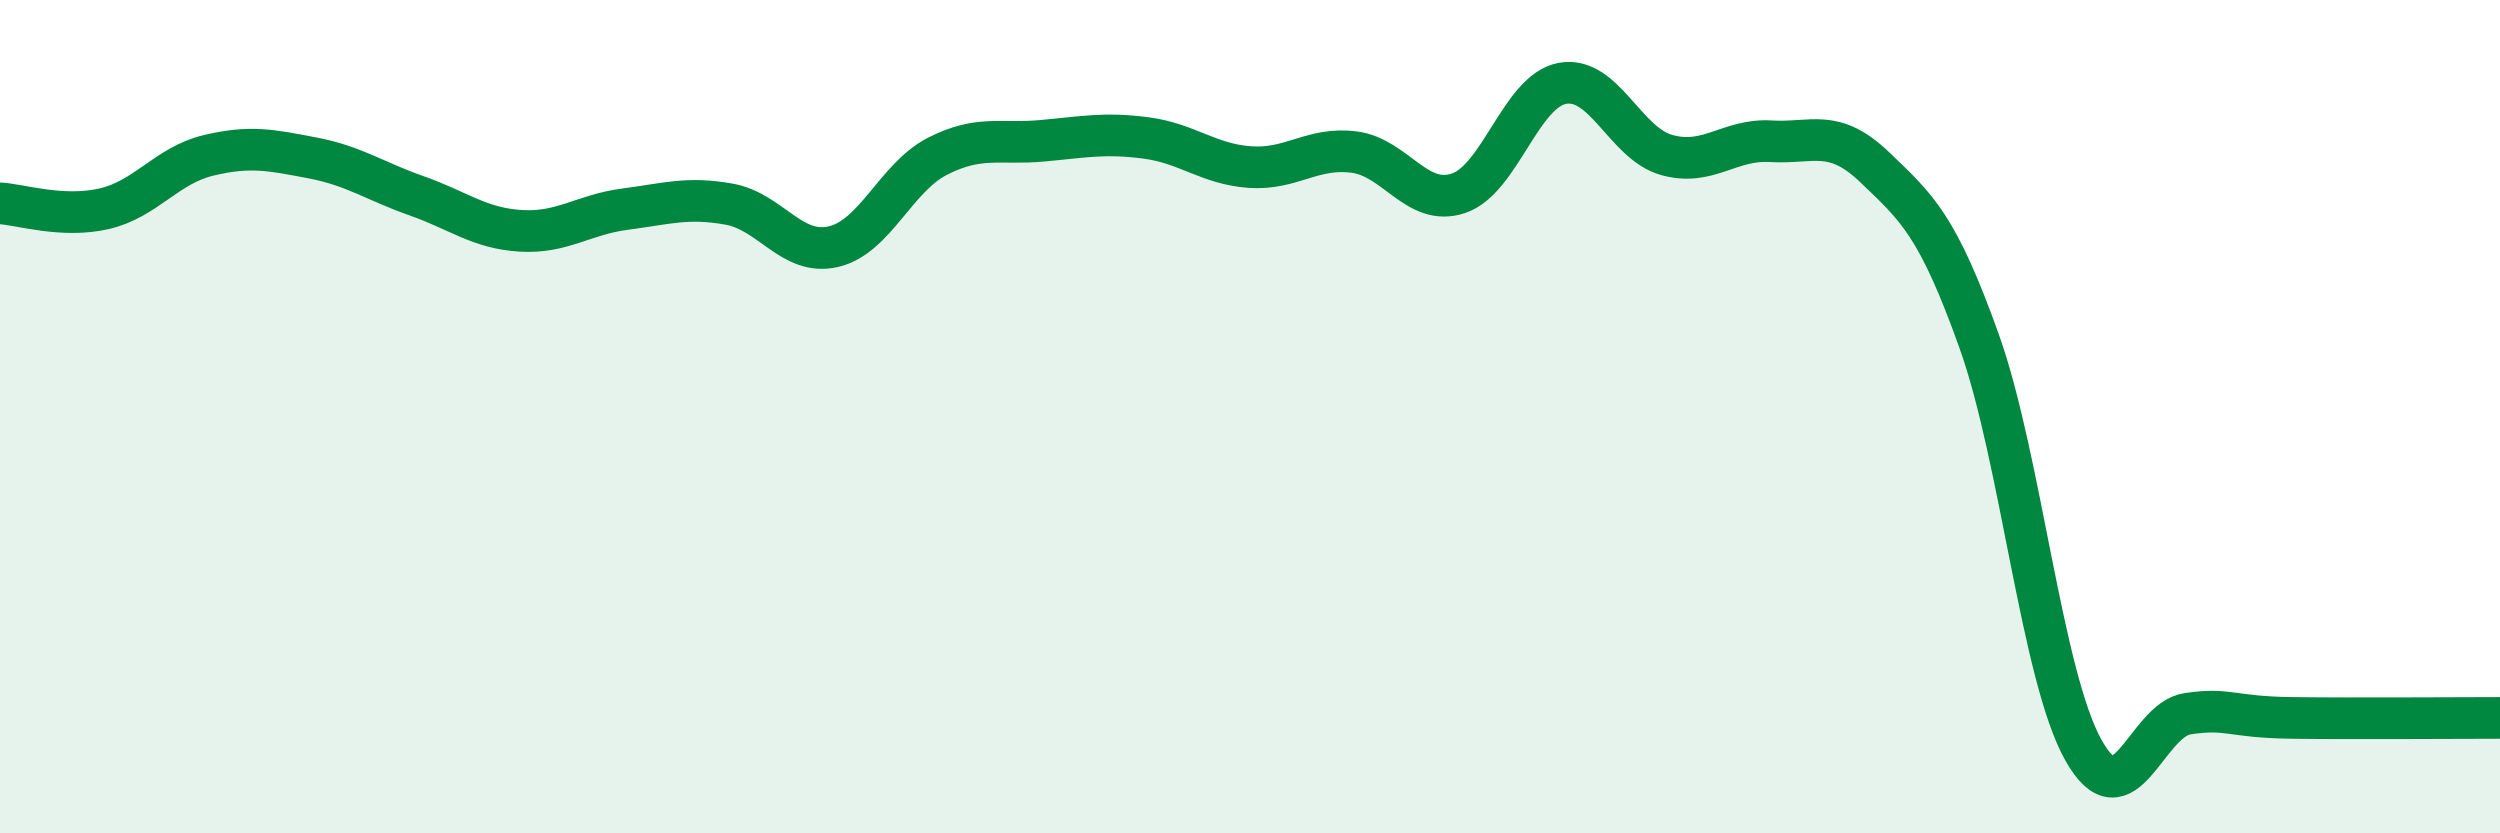 
    <svg width="60" height="20" viewBox="0 0 60 20" xmlns="http://www.w3.org/2000/svg">
      <path
        d="M 0,4.88 C 0.5,4.91 1.5,5.24 2.5,5.01 C 3.5,4.78 4,3.97 5,3.73 C 6,3.49 6.5,3.6 7.5,3.79 C 8.5,3.98 9,4.35 10,4.7 C 11,5.05 11.5,5.48 12.5,5.54 C 13.5,5.6 14,5.15 15,5.02 C 16,4.89 16.5,4.72 17.5,4.9 C 18.5,5.08 19,6.15 20,5.92 C 21,5.69 21.5,4.26 22.5,3.75 C 23.5,3.24 24,3.47 25,3.38 C 26,3.29 26.5,3.18 27.5,3.31 C 28.5,3.44 29,3.94 30,4.01 C 31,4.08 31.5,3.52 32.5,3.65 C 33.5,3.78 34,4.97 35,4.64 C 36,4.31 36.5,2.18 37.5,2 C 38.5,1.82 39,3.44 40,3.72 C 41,4 41.5,3.33 42.5,3.39 C 43.5,3.45 44,3.06 45,4.02 C 46,4.98 46.5,5.39 47.5,8.19 C 48.5,10.99 49,16.21 50,18 C 51,19.79 51.5,17.28 52.5,17.13 C 53.5,16.98 53.5,17.21 55,17.23 C 56.5,17.25 59,17.23 60,17.23L60 20L0 20Z"
        fill="#008740"
        opacity="0.1"
        stroke-linecap="round"
        stroke-linejoin="round"
      />
      <path
        d="M 0,4.88 C 0.5,4.91 1.5,5.24 2.5,5.01 C 3.5,4.78 4,3.97 5,3.73 C 6,3.49 6.5,3.6 7.5,3.79 C 8.5,3.98 9,4.35 10,4.7 C 11,5.05 11.5,5.48 12.5,5.54 C 13.5,5.6 14,5.15 15,5.02 C 16,4.89 16.5,4.72 17.5,4.9 C 18.5,5.08 19,6.15 20,5.92 C 21,5.69 21.5,4.26 22.5,3.75 C 23.5,3.24 24,3.47 25,3.38 C 26,3.29 26.5,3.18 27.5,3.31 C 28.5,3.44 29,3.94 30,4.01 C 31,4.08 31.5,3.52 32.5,3.65 C 33.5,3.78 34,4.97 35,4.64 C 36,4.31 36.5,2.18 37.5,2 C 38.5,1.82 39,3.44 40,3.72 C 41,4 41.5,3.33 42.5,3.39 C 43.5,3.45 44,3.06 45,4.02 C 46,4.98 46.5,5.39 47.5,8.19 C 48.5,10.99 49,16.21 50,18 C 51,19.79 51.5,17.28 52.5,17.13 C 53.5,16.98 53.5,17.21 55,17.23 C 56.5,17.25 59,17.23 60,17.23"
        stroke="#008740"
        stroke-width="1"
        fill="none"
        stroke-linecap="round"
        stroke-linejoin="round"
      />
    </svg>
  